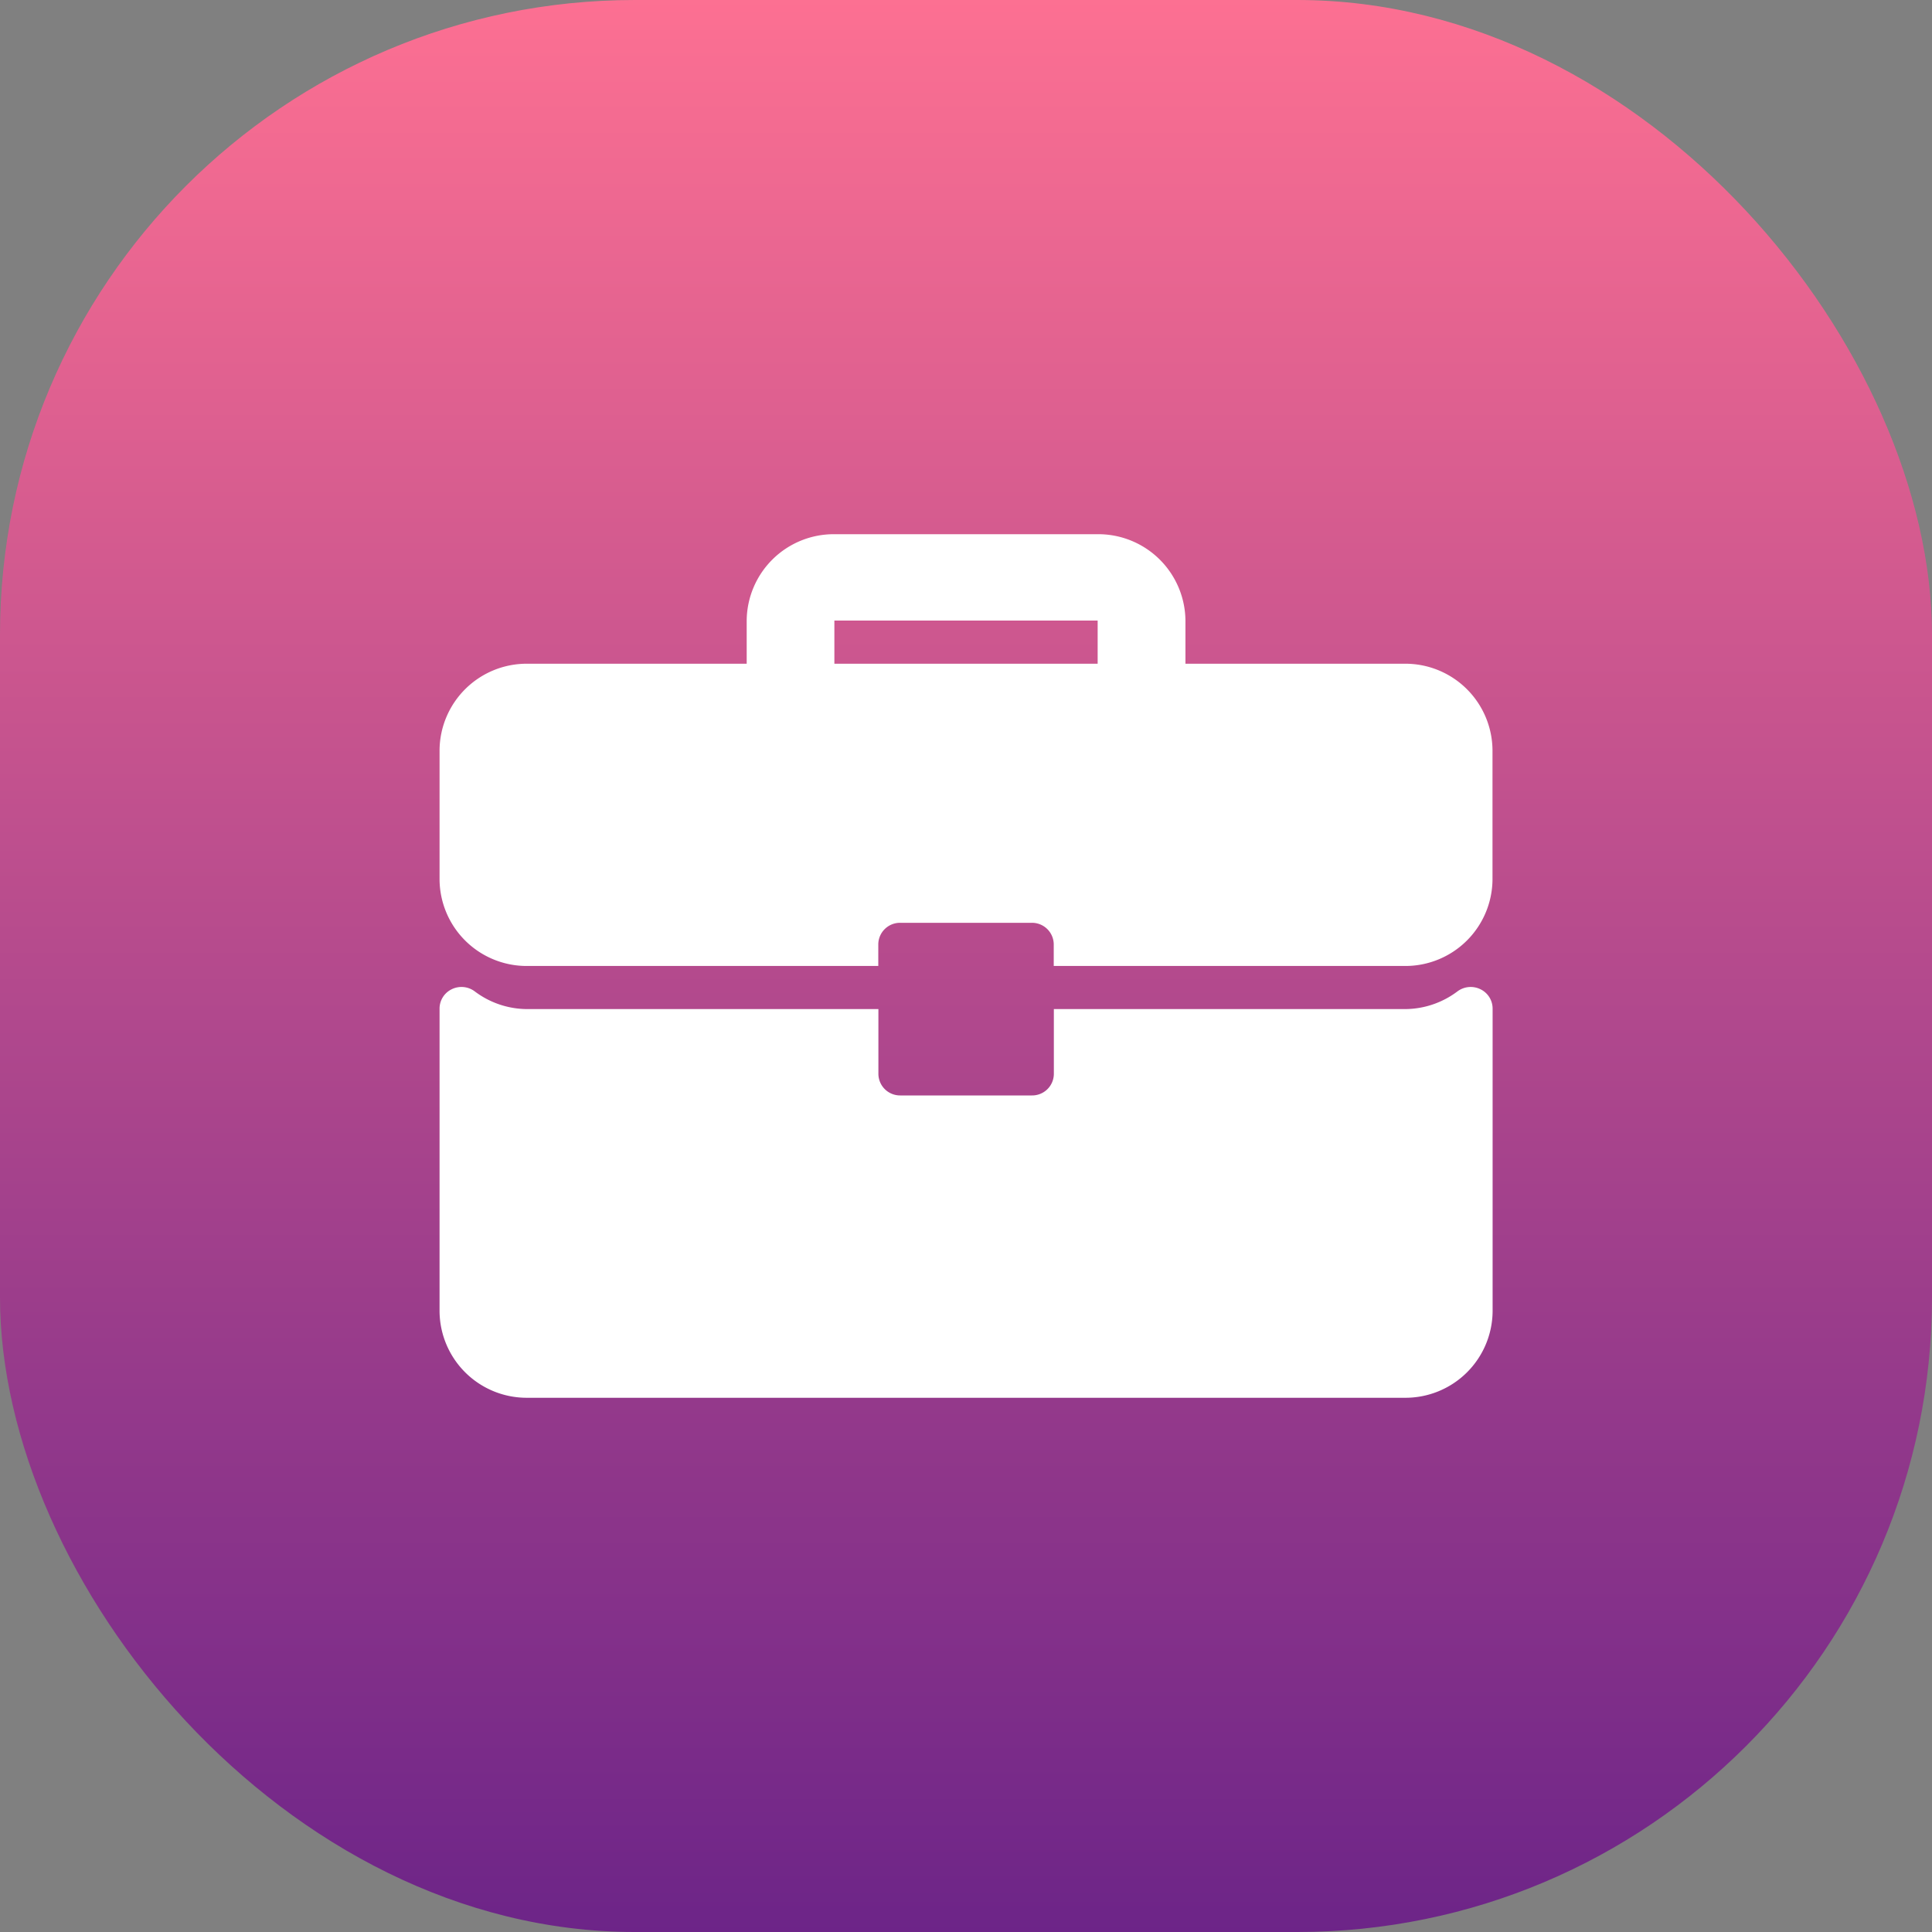 <?xml version="1.0" encoding="utf-8"?>
<svg xmlns="http://www.w3.org/2000/svg" xmlns:xlink="http://www.w3.org/1999/xlink" width="70" height="70" viewBox="0 0 70 70">
  <rect x="0" y="0" width="70" height="70" fill="#808080" stroke="none"/>
  <defs>
    <linearGradient id="linear-gradient" x1="0.5" x2="0.5" y2="1" gradientUnits="objectBoundingBox">
      <stop offset="0" stop-color="#fd7092"/>
      <stop offset="1" stop-color="#6c2488"/>
    </linearGradient>
  </defs>
  <g id="Group_10779" data-name="Group 10779" transform="translate(-392 -37562)">
    <rect id="Rectangle_17372" data-name="Rectangle 17372" width="70" height="70" rx="23" transform="translate(392 37562)" fill="url(#linear-gradient)"/>
    <path id="Union_15" data-name="Union 15" d="M6984.18,23577.289a3.158,3.158,0,0,1-3.18-3.129v-10.973a.779.779,0,0,1,.441-.7.8.8,0,0,1,.834.078,3.171,3.171,0,0,0,1.9.641H6996.9v2.348a.786.786,0,0,0,.794.781h4.769a.786.786,0,0,0,.794-.781v-2.348h12.717a3.176,3.176,0,0,0,1.906-.641.8.8,0,0,1,.833-.078.778.778,0,0,1,.441.7v10.973a3.158,3.158,0,0,1-3.179,3.129Zm19.073-15.645v-.783a.787.787,0,0,0-.794-.781h-4.769a.787.787,0,0,0-.794.781v.783H6984.18a3.157,3.157,0,0,1-3.18-3.129v-4.693a3.158,3.158,0,0,1,3.18-3.129h7.948v-1.564a3.157,3.157,0,0,1,3.178-3.129h9.539a3.159,3.159,0,0,1,3.18,3.129v1.564h7.946a3.158,3.158,0,0,1,3.179,3.129v4.693a3.157,3.157,0,0,1-3.179,3.129Zm-7.948-10.951h9.539v-1.564h-9.539Z" transform="translate(-6573.074 14035.355)" fill="#fff"/>
  </g>
</svg>